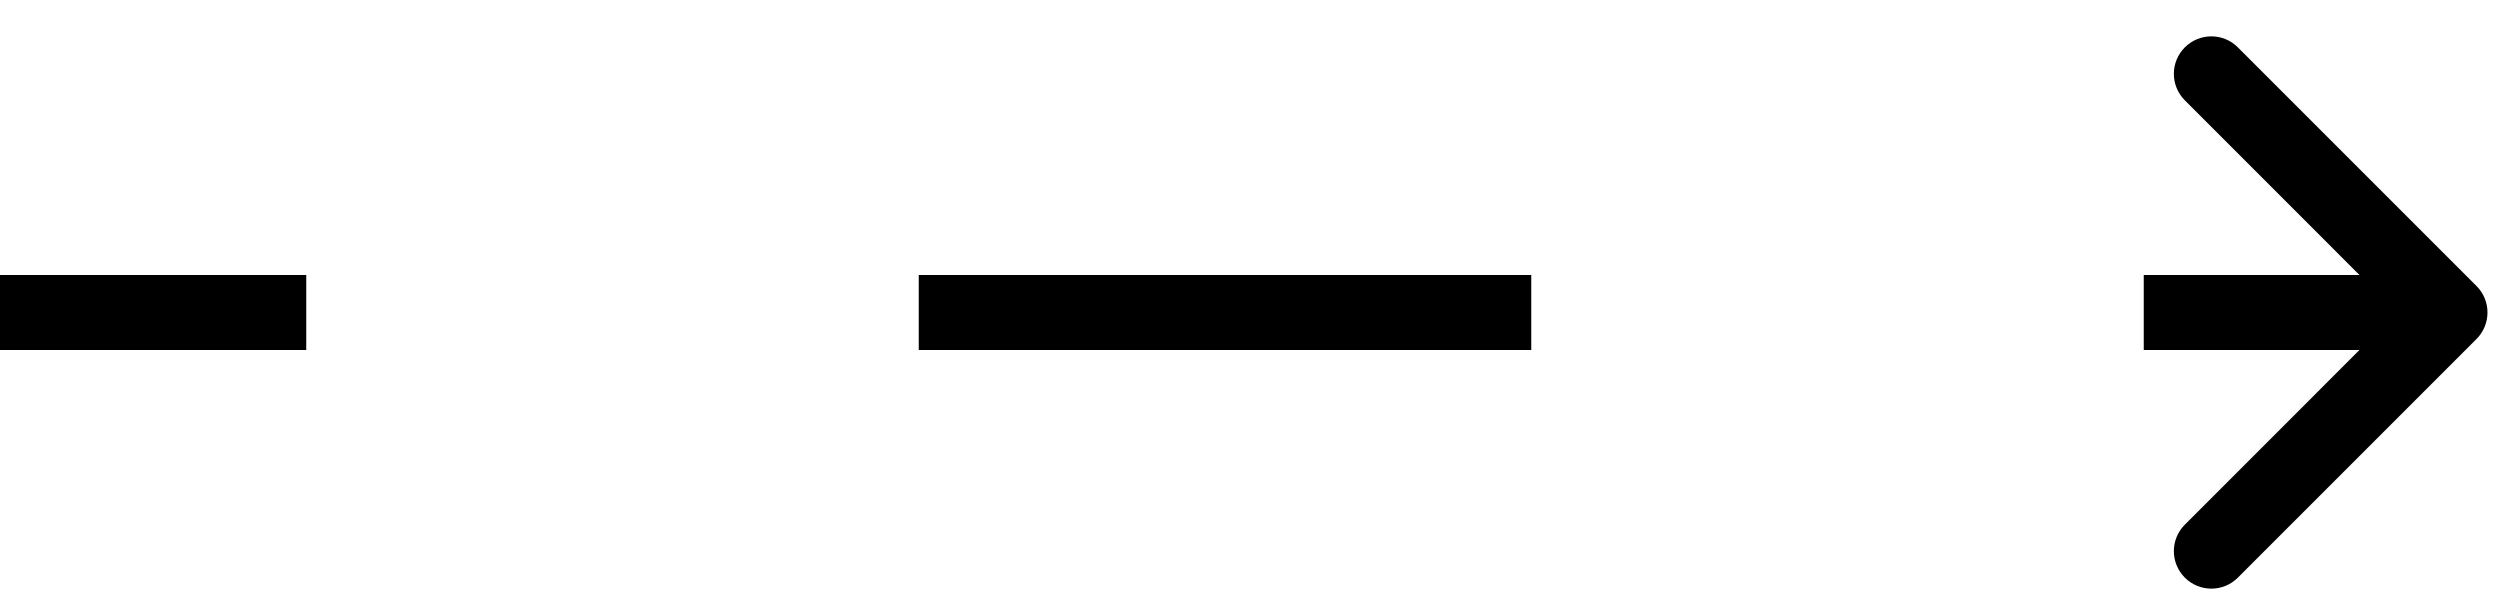 <?xml version="1.0" encoding="UTF-8"?> <svg xmlns="http://www.w3.org/2000/svg" width="50" height="12" viewBox="0 0 50 12" fill="none"> <path d="M49.53 6.78C49.823 6.487 49.823 6.013 49.53 5.72L44.757 0.947C44.465 0.654 43.99 0.654 43.697 0.947C43.404 1.24 43.404 1.714 43.697 2.007L47.939 6.25L43.697 10.493C43.404 10.786 43.404 11.26 43.697 11.553C43.99 11.846 44.465 11.846 44.757 11.553L49.53 6.78ZM0 7H6.125V5.5H0V7ZM18.375 7H30.625V5.5H18.375V7ZM42.875 7H49V5.5H42.875V7Z" fill="black"></path> </svg> 